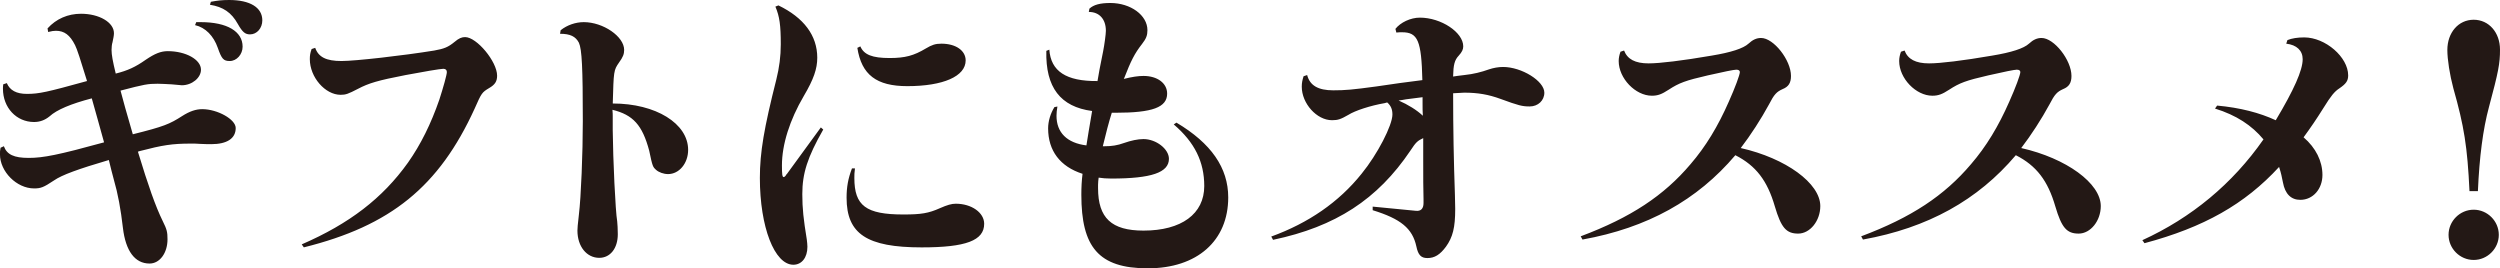 <svg id="_レイヤー_2" data-name="レイヤー 2" xmlns="http://www.w3.org/2000/svg" viewBox="0 0 793.99 85.22"><defs><style>.cls-1{fill:#231815}</style></defs><g id="design"><path class="cls-1" d="M43.8 48.17c3.32 10.93 5.6 17.39 7.88 22.04 1.33 2.66 1.52 3.51 1.52 5.79 0 4.37-2.47 7.7-5.7 7.7-4.66 0-7.6-3.99-8.46-11.31-.67-5.89-1.62-11.02-2.85-15.2-.47-1.8-1.14-4.28-1.62-6.37-9.69 2.85-14.92 4.75-17.38 6.46-3.42 2.28-4.28 2.56-6.37 2.56-5.51 0-10.83-5.32-10.83-10.83 0-.76 0-1.24.19-2.09l1.05-.48c.95 2.66 3.23 3.71 7.88 3.71s9.41-.95 23.94-4.94c-1.42-5.04-2.66-9.69-3.9-13.97-6.55 1.71-11.12 3.61-13.39 5.7-1.52 1.24-3.14 1.81-4.94 1.81-5.61 0-9.88-4.56-9.88-10.55 0-.57 0-.76.09-1.42l1.14-.38c.95 2.28 3.04 3.42 6.37 3.42 3.9 0 6.37-.57 19.1-4.08-2-6.55-3.23-10.36-3.8-11.4-1.62-3.23-3.42-4.56-6.08-4.56-.76 0-1.24.09-2.47.38l-.19-1.14c2.75-3.04 6.46-4.65 10.64-4.65 5.79 0 10.45 2.75 10.45 6.17 0 .76-.19 1.62-.47 2.95-.19.47-.29 1.71-.29 2.38 0 1.52.38 3.61 1.33 7.5 3.8-.95 6.27-2.09 9.5-4.37 2.95-2 4.84-2.75 7.03-2.75 5.7 0 10.54 2.66 10.54 5.89 0 2.57-2.85 4.94-6.08 4.94q-.29 0-3.23-.29c-1.61-.09-3.51-.19-4.46-.19-3.13 0-4.18.19-11.78 2.18.67 2.66 2 7.32 3.9 13.87 9.88-2.47 11.68-3.23 15.67-5.79 2.38-1.52 4.37-2.19 6.37-2.19 4.84 0 10.64 3.23 10.64 5.99 0 3.33-2.76 5.13-7.79 5.13-.57 0-1.9 0-3.51-.09-1.04-.09-2-.09-2.95-.09-5.89 0-8.93.47-16.25 2.38l-.57.19ZM63.08 7.03h.67c8.36 0 13.3 2.94 13.3 7.79 0 2.47-1.9 4.56-4.08 4.56-2 0-2.57-.67-3.8-4.18-1.33-3.8-3.9-6.46-7.22-7.22l.38-.95h.76ZM66.97.57c2-.38 3.52-.57 5.79-.57 6.65 0 10.55 2.38 10.55 6.46 0 2.47-1.71 4.46-3.9 4.46-1.52 0-2.38-.67-3.89-3.33-2-3.61-4.66-5.42-8.84-6.08l.29-.95ZM100.11 15.2c1.04 2.95 3.51 4.18 8.36 4.18 4.37 0 19.47-1.71 29.45-3.33 3.13-.57 4.37-1.04 6.46-2.75 1.33-1.14 2.28-1.52 3.33-1.52 3.71 0 10.17 7.79 10.17 12.25 0 1.8-.67 2.85-2.47 3.9-2.38 1.42-2.47 1.61-4.66 6.55-11.31 24.79-26.7 37.24-54.25 44.08l-.67-.95c15.11-6.56 25.65-14.63 33.73-25.94 4.08-5.79 7.32-12.35 9.98-20.04 1.23-3.8 2.38-7.89 2.38-8.74 0-.67-.38-1.04-1.14-1.04-.85 0-6.55.95-11.97 1.99-8.83 1.71-11.69 2.57-15.11 4.37-3.13 1.62-3.89 1.9-5.51 1.9-4.94 0-9.79-5.61-9.79-11.31 0-1.14.09-1.9.57-3.23l1.14-.38ZM178.08 9.59c2-1.62 4.75-2.56 7.32-2.56 6.17 0 12.83 4.56 12.83 8.83 0 1.33-.38 2.28-1.62 3.99-1.71 2.47-1.71 2.66-2 13.02 13.68 0 23.94 6.37 23.94 14.73 0 4.27-2.85 7.69-6.37 7.69-1.42 0-2.95-.57-3.8-1.33-1.04-.95-1.14-1.04-2.19-6.08-2.18-8.17-5.13-11.4-11.68-13.01.09 1.24.09 1.33.09 2v4.46c.09 9.31.85 25.75 1.42 28.98.09.85.19 2.47.19 4.08 0 4.46-2.38 7.5-5.89 7.5-3.99 0-6.93-3.61-6.93-8.65 0-.95.09-1.61.47-5.13.67-5.51 1.24-19.48 1.24-29.64 0-17.01-.29-22.8-1.24-24.89-1.04-2-2.75-2.85-5.99-2.85l.19-1.14ZM247.21 1.71c8.08 3.89 12.35 9.59 12.35 16.62 0 3.52-1.14 6.84-4.28 12.16-4.46 7.6-6.94 15.39-6.94 22.04 0 2.85.1 3.71.57 3.71.19 0 .57-.28.86-.85l.19-.19 10.74-14.73.76.67c-5.04 8.83-6.65 13.96-6.65 20.52 0 4.56.38 7.98 1.43 14.44.09.76.19 1.62.19 2.28 0 3.42-1.8 5.7-4.46 5.7-5.99 0-10.64-11.97-10.64-27.55 0-8.17 1.33-15.87 5.22-31.25.95-3.8 1.42-7.41 1.42-11.21 0-6.08-.38-8.83-1.71-11.97l.95-.38Zm24.32 51.78c-.19 1.33-.19 2.09-.19 3.04 0 8.83 3.71 11.59 15.58 11.59 5.6 0 7.98-.38 11.59-2 2.38-1.04 3.71-1.42 5.04-1.42 5.04 0 9.02 2.85 9.02 6.37 0 5.32-5.79 7.5-19.85 7.5-17.39 0-23.85-4.27-23.85-15.77 0-3.33.47-6.08 1.71-9.31h.95Zm1.71-38.76c1.14 2.66 3.8 3.7 9.31 3.7 4.94 0 7.69-.76 11.5-3.04 1.9-1.14 3.04-1.52 4.94-1.52 4.56 0 7.7 2.18 7.7 5.32 0 5.04-7.12 8.17-18.53 8.17-9.79 0-14.54-3.61-15.87-12.16l.95-.47ZM373.64 38.95c11.02 6.55 16.44 14.35 16.44 23.75 0 13.78-9.88 22.52-25.56 22.52s-21.09-6.84-21.09-23.37c0-2.38.1-4.37.38-6.65-7.12-2.28-10.93-7.32-10.93-14.44 0-2.28.76-4.75 2-6.74l.95-.19c-.19 1.14-.29 2-.29 2.94 0 5.32 3.33 8.65 9.5 9.41.38-2.38.95-5.99 1.81-10.93-10.07-1.33-14.82-7.5-14.54-19.1l.95-.38c.48 6.84 5.32 10.07 15.3 9.97.38-2.38.76-4.37 1.8-9.5.38-1.9.86-5.42.86-6.46 0-3.71-2.09-5.99-5.42-5.99l.19-1.04c1.33-1.24 3.42-1.8 6.65-1.8 6.46 0 11.78 3.89 11.78 8.64 0 1.62-.38 2.66-1.71 4.37-2.38 3.04-3.52 5.32-5.7 10.92l-.1.19c2.66-.67 4.56-.95 6.27-.95 4.37 0 7.5 2.28 7.5 5.61 0 4.37-4.66 6.08-16.34 6.08h-1.24c-.85 2.66-2 7.03-2.85 10.64h.57c2.28 0 4.09-.28 6.18-1.04 2.18-.76 4.37-1.24 6.17-1.24 3.99 0 8.08 3.14 8.08 6.27 0 4.37-5.61 6.27-18.33 6.27-1.43 0-2.85-.1-3.99-.29-.09.67-.19 1.52-.19 2.28v1.05c0 9.5 4.28 13.49 14.44 13.49 12.07 0 19.29-5.32 19.29-14.15 0-7.7-3.04-13.87-9.69-19.57l.86-.57ZM443.15 9.21c1.62-2.09 4.85-3.61 7.79-3.61 6.75 0 13.78 4.66 13.78 9.12 0 .95-.38 1.8-1.42 2.94-1.33 1.42-1.71 2.85-1.8 6.65.66-.09 1.8-.29 3.61-.48 2.85-.29 5.42-.95 7.79-1.8 1.42-.47 2.95-.76 4.47-.76 5.89 0 13.11 4.46 13.11 8.17 0 2.47-2 4.37-4.65 4.37-2.38 0-3.52-.29-9.22-2.38-3.89-1.42-7.22-2-11.59-2-.29 0-1.52.09-3.51.19 0 11.4.19 21.38.57 32.3.09 2.95.09 3.23.09 4.46 0 5.89-.76 8.93-2.94 11.97-1.9 2.56-3.61 3.61-5.89 3.61-2 0-2.94-.95-3.51-3.71-1.24-5.7-4.94-8.74-13.87-11.49v-1.14l13.68 1.33c1.62.19 2.47-.67 2.47-2.47v-1.14c-.1-4.28-.1-5.89-.1-12.35v-7.12c-1.8.85-2.28 1.24-4.08 3.99-10.45 15.49-23.75 24.13-43.61 28.31l-.57-1.04c11.78-4.28 21.47-10.92 28.69-19.95 5.04-6.17 9.79-15.39 9.79-18.81 0-1.62-.47-2.76-1.61-3.8h-.19l-.67.19c-4.46.76-9.41 2.38-11.5 3.71-2.47 1.42-3.33 1.71-5.22 1.71-4.85 0-9.6-5.32-9.6-10.64 0-1.23.19-2.09.57-3.32l1.14-.38c.86 3.33 3.52 4.85 8.27 4.85 3.8 0 6.08-.19 13.78-1.24 7.03-1.04 7.79-1.14 14.54-2-.29-12.54-1.43-15.2-6.46-15.2-.47 0-1.04 0-1.8.09l-.29-1.14Zm8.65 21.66c-2.09.29-3.61.48-5.23.67-1.23.19-1.42.29-2.38.38 3.04 1.33 5.79 3.04 7.7 4.84-.09-1.23-.09-2.56-.09-3.99v-1.9ZM502.03 75.05c15.96-5.99 26.41-12.92 34.87-22.9 4.84-5.61 8.74-12.06 12.16-19.86 2-4.46 3.51-8.55 3.51-9.4 0-.48-.38-.76-1.14-.76-.67 0-4.08.67-9.03 1.81-7.03 1.62-9.12 2.38-12.45 4.56-2.18 1.42-3.42 1.9-5.32 1.9-5.22 0-10.54-5.51-10.54-11.02 0-.95.19-1.9.57-2.95l1.14-.38c1.04 2.75 3.52 4.08 7.79 4.08 3.52 0 10.64-.85 20.05-2.47q9.21-1.52 11.68-3.8c1.33-1.24 2.57-1.8 3.99-1.8 3.99 0 9.5 7.03 9.5 12.06 0 2.19-.76 3.42-2.66 4.18-1.9.86-2.66 1.62-4.37 4.94-2.47 4.56-5.79 9.69-8.93 13.78 14.34 3.23 25.27 11.21 25.27 18.43 0 4.65-3.23 8.74-7.03 8.74s-5.42-1.9-7.41-8.65c-2.38-8.17-5.99-12.92-12.54-16.25-12.07 14.25-27.93 23.08-48.55 26.79l-.57-1.04ZM591.11 75.05c15.96-5.99 26.41-12.92 34.87-22.9 4.84-5.61 8.74-12.06 12.16-19.86 2-4.46 3.51-8.55 3.51-9.4 0-.48-.38-.76-1.14-.76-.67 0-4.08.67-9.03 1.81-7.03 1.62-9.12 2.38-12.45 4.56-2.18 1.42-3.42 1.9-5.32 1.9-5.22 0-10.54-5.51-10.54-11.02 0-.95.19-1.9.57-2.95l1.14-.38c1.04 2.75 3.52 4.08 7.79 4.08 3.52 0 10.64-.85 20.05-2.47q9.21-1.52 11.68-3.8c1.33-1.24 2.57-1.8 3.99-1.8 3.99 0 9.5 7.03 9.5 12.06 0 2.19-.76 3.42-2.66 4.18-1.9.86-2.66 1.62-4.37 4.94-2.47 4.56-5.79 9.69-8.93 13.78 14.34 3.23 25.27 11.21 25.27 18.43 0 4.65-3.23 8.74-7.03 8.74s-5.42-1.9-7.41-8.65c-2.38-8.17-5.99-12.92-12.54-16.25-12.07 14.25-27.93 23.08-48.55 26.79l-.57-1.04ZM680.39 76.29c15.58-7.12 28.6-17.86 38.48-32.02-3.71-4.46-8.64-7.7-15.39-9.79l.67-.95c7.31.67 13.49 2.28 18.62 4.66 5.79-9.69 8.55-15.87 8.55-19.38 0-2.75-1.9-4.56-5.22-4.94l.38-1.14c1.42-.57 3.23-.85 5.32-.85 6.75 0 13.97 6.27 13.97 12.07 0 1.71-.67 2.66-2.75 4.08-1.62 1.04-2.75 2.47-5.04 6.17-2.38 3.8-4.08 6.27-6.37 9.41 3.89 3.33 5.99 7.6 5.99 11.97s-2.95 7.89-7.03 7.89c-2.95 0-4.85-1.9-5.51-5.51-.47-2.18-.47-2.56-1.23-4.94-10.93 11.88-23.94 19.19-42.75 24.22l-.67-.95ZM784.3 60.71c-.67-14.16-1.71-20.62-5.13-32.68-1.14-4.28-1.9-9.12-1.9-12.16 0-5.51 3.51-9.6 8.36-9.6s8.36 4.08 8.36 9.5c0 4.37-.47 6.93-3.51 18.24-1.9 7.03-3.04 15.87-3.51 26.7h-2.66Zm9.31 13.87c0 4.37-3.61 7.98-7.98 7.98s-7.98-3.61-7.98-7.98 3.61-7.98 7.98-7.98 7.98 3.61 7.98 7.98Z"/></g></svg>